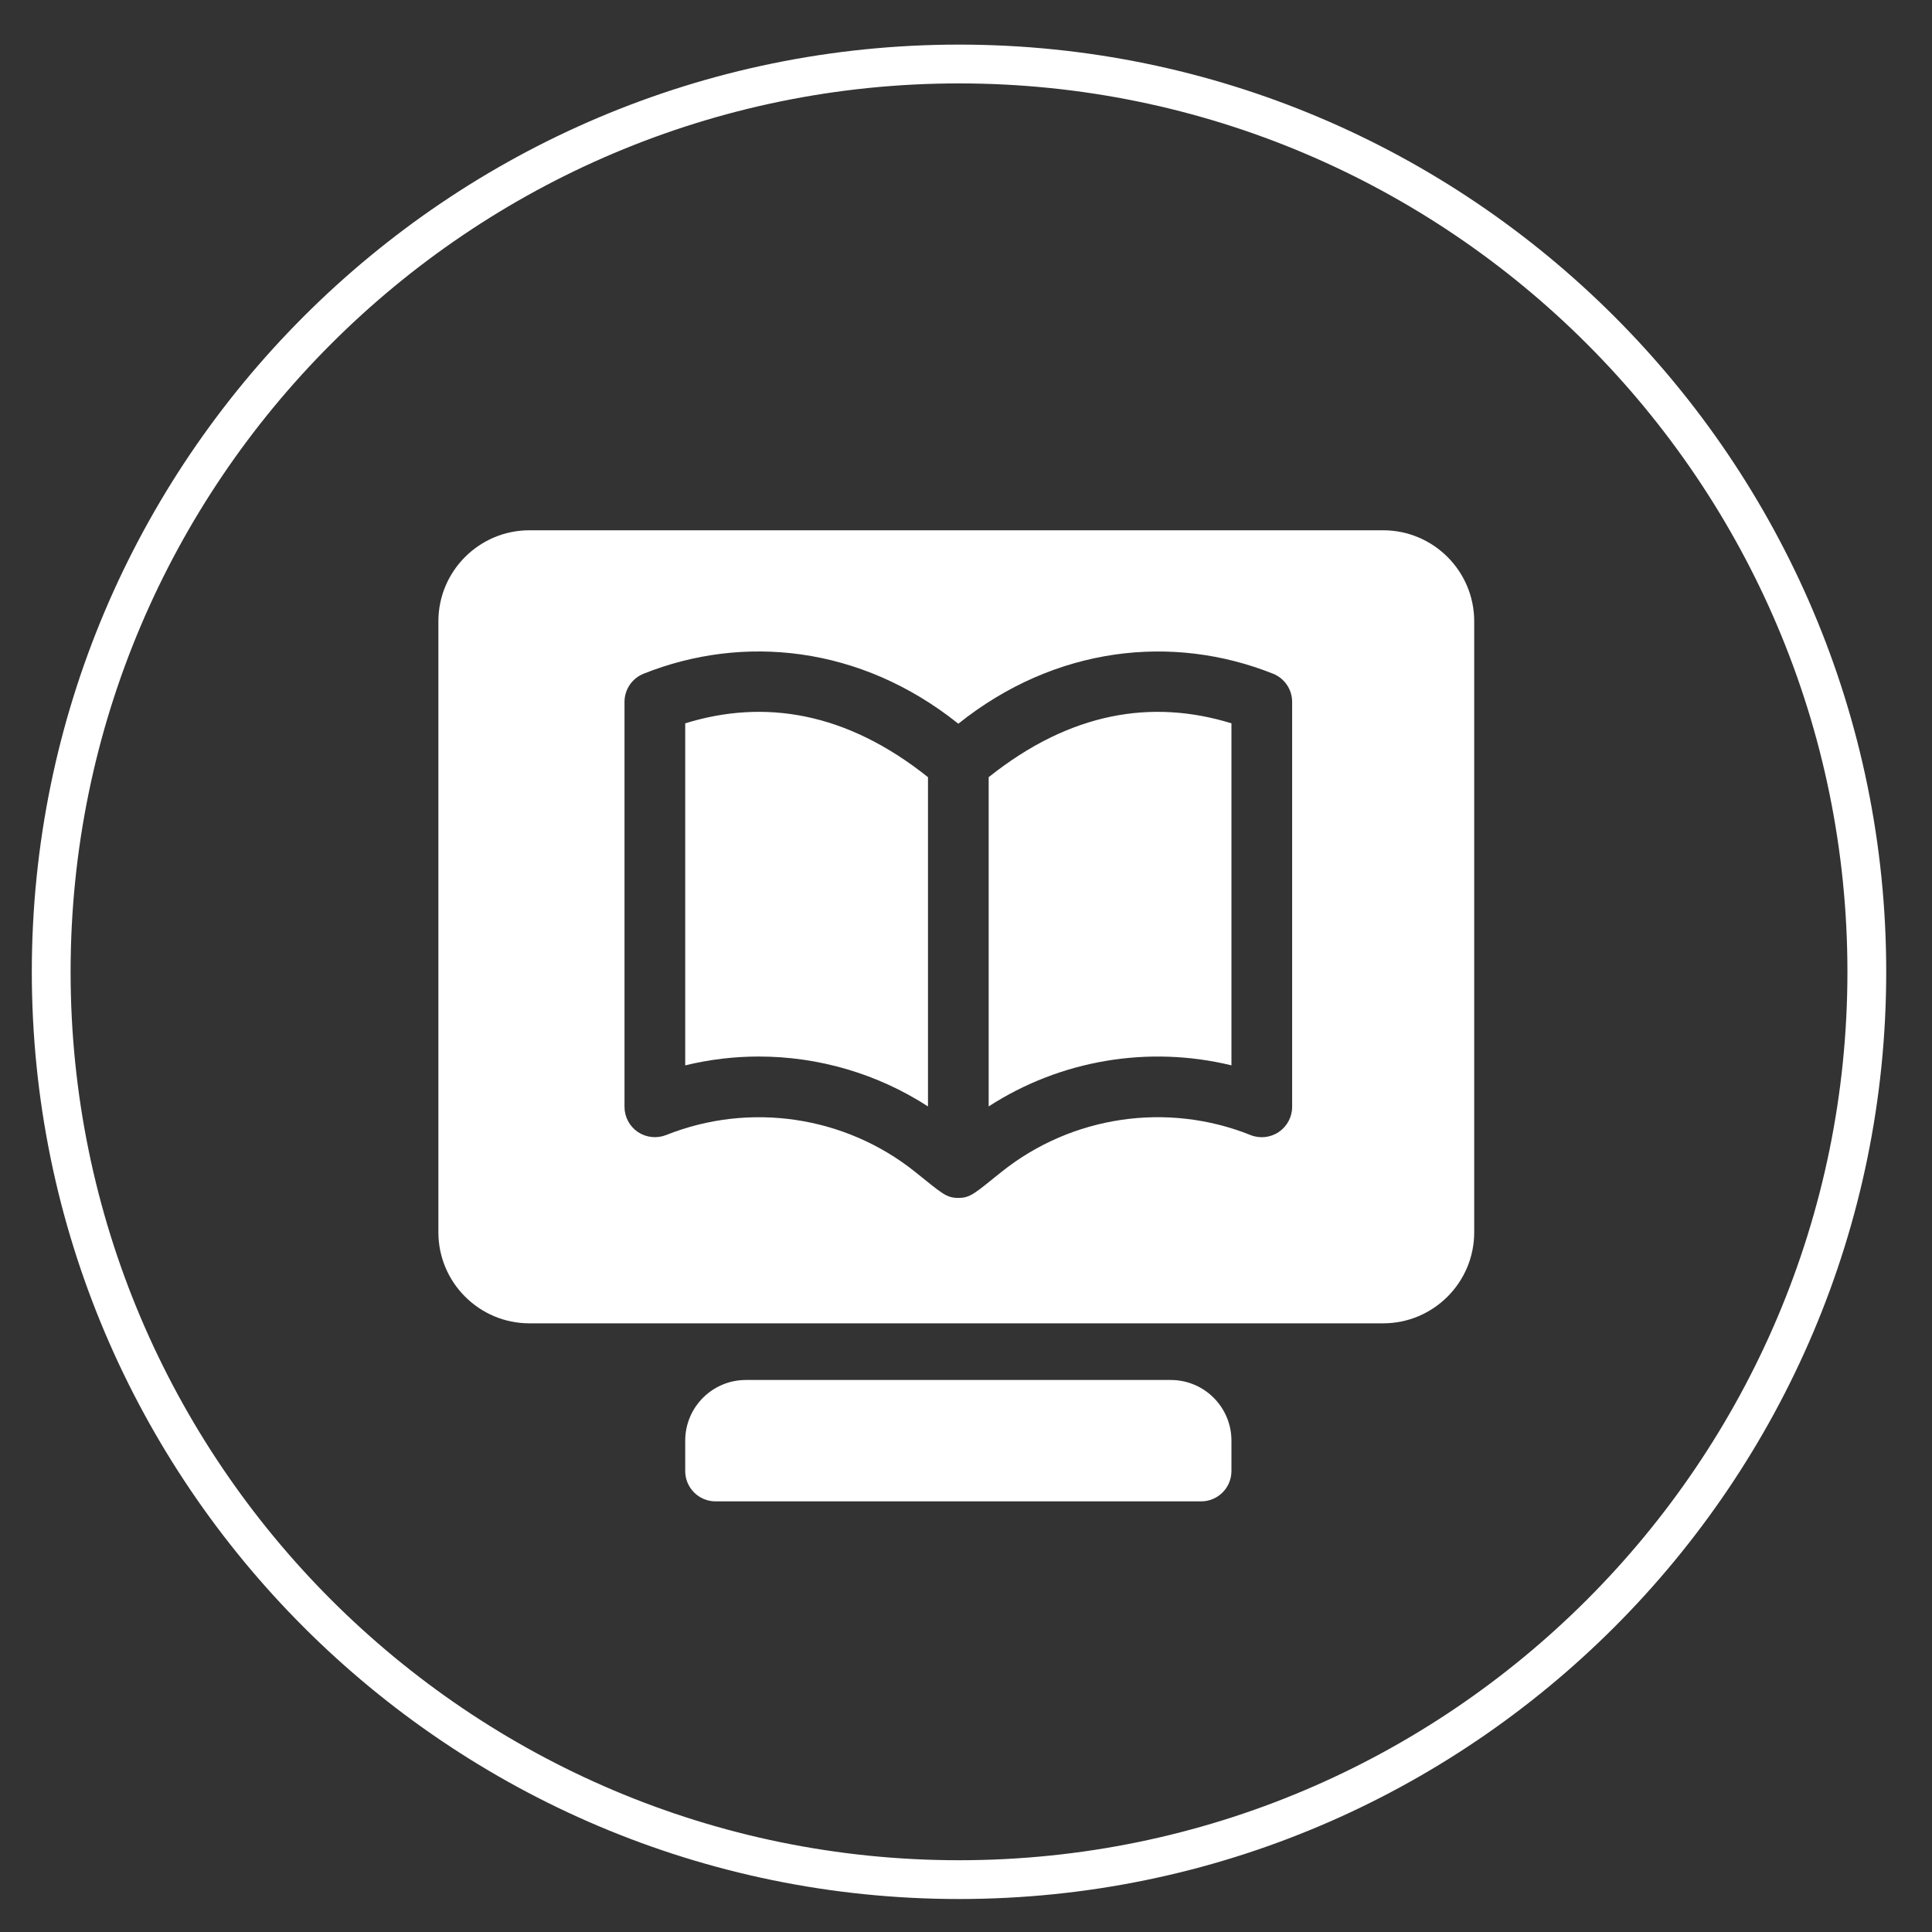 <?xml version="1.0" encoding="utf-8"?>
<!-- Generator: Adobe Illustrator 17.0.0, SVG Export Plug-In . SVG Version: 6.00 Build 0)  -->
<!DOCTYPE svg PUBLIC "-//W3C//DTD SVG 1.1//EN" "http://www.w3.org/Graphics/SVG/1.1/DTD/svg11.dtd">
<svg version="1.1" xmlns="http://www.w3.org/2000/svg" xmlns:xlink="http://www.w3.org/1999/xlink" x="0px" y="0px" width="249px"
	 height="249px" viewBox="117.5 87.5 249 249" enable-background="new 117.5 87.5 249 249" xml:space="preserve">
<rect x="117.5" y="87.5" width="249" height="249" fill="#333333" stroke="none"/>
<g id="Capa_1">
	<g>
		<g>
			<path fill="#FFFFFF" d="M268.389,265.355h-7.822l0,0h-39.111l0,0h-7.822c-4.32,0-7.822,3.502-7.822,7.822v3.911
				c0,2.16,1.751,3.911,3.911,3.911H272.3c2.16,0,3.911-1.751,3.911-3.911v-3.911C276.211,268.857,272.709,265.355,268.389,265.355z
				"/>
		</g>
	</g>
	<g>
		<g>
			<path fill="#FFFFFF" d="M205.811,180.724v44.081c3.128-0.76,6.314-1.138,9.484-1.138c7.662,0,15.259,2.192,21.805,6.432v-42.435
				C226.513,179.219,215.959,177.591,205.811,180.724z"/>
		</g>
	</g>
	<g>
		<g>
			<path fill="#FFFFFF" d="M244.922,187.664v42.434c9.266-6,20.621-7.887,31.289-5.294v-44.08
				C265.981,177.568,255.448,179.268,244.922,187.664z"/>
		</g>
	</g>
	<g>
		<g>
			<path fill="#FFFFFF" d="M295.767,155.844H185.733c-6.47,0-11.733,5.263-11.733,11.733v78.744c0,6.47,5.263,11.733,11.733,11.733
				h110.033c6.47,0,11.733-5.263,11.733-11.733v-78.744C307.5,161.107,302.237,155.844,295.767,155.844z M284.033,230.155
				c0,1.299-0.646,2.509-1.719,3.239c-1.077,0.726-2.449,0.878-3.644,0.393c-10.756-4.305-23.058-2.482-32.107,4.759
				c-3.468,2.774-3.981,3.342-5.553,3.342c-1.58,0-2.097-0.578-5.553-3.342c-9.045-7.241-21.343-9.056-32.107-4.759
				c-1.199,0.474-2.567,0.325-3.644-0.393c-1.073-0.73-1.719-1.94-1.719-3.239v-52.193c0-1.6,0.974-3.037,2.46-3.632
				c12.78-5.104,27.934-3.654,40.563,6.444c12.484-9.982,27.626-11.608,40.563-6.444c1.486,0.596,2.46,2.032,2.46,3.632V230.155z"/>
		</g>
	</g>
</g>
<g id="Calque_2">
	<path fill="#FFFFFF" d="M241.1,332.249c-65.893,0-119.5-53.607-119.5-119.5c0-65.893,53.607-119.5,119.5-119.5
		s119.5,53.607,119.5,119.5C360.6,278.642,306.992,332.249,241.1,332.249z M241.1,98.25c-63.136,0-114.5,51.365-114.5,114.5
		s51.364,114.5,114.5,114.5s114.5-51.364,114.5-114.5S304.235,98.25,241.1,98.25z"/>
</g>
</svg>
